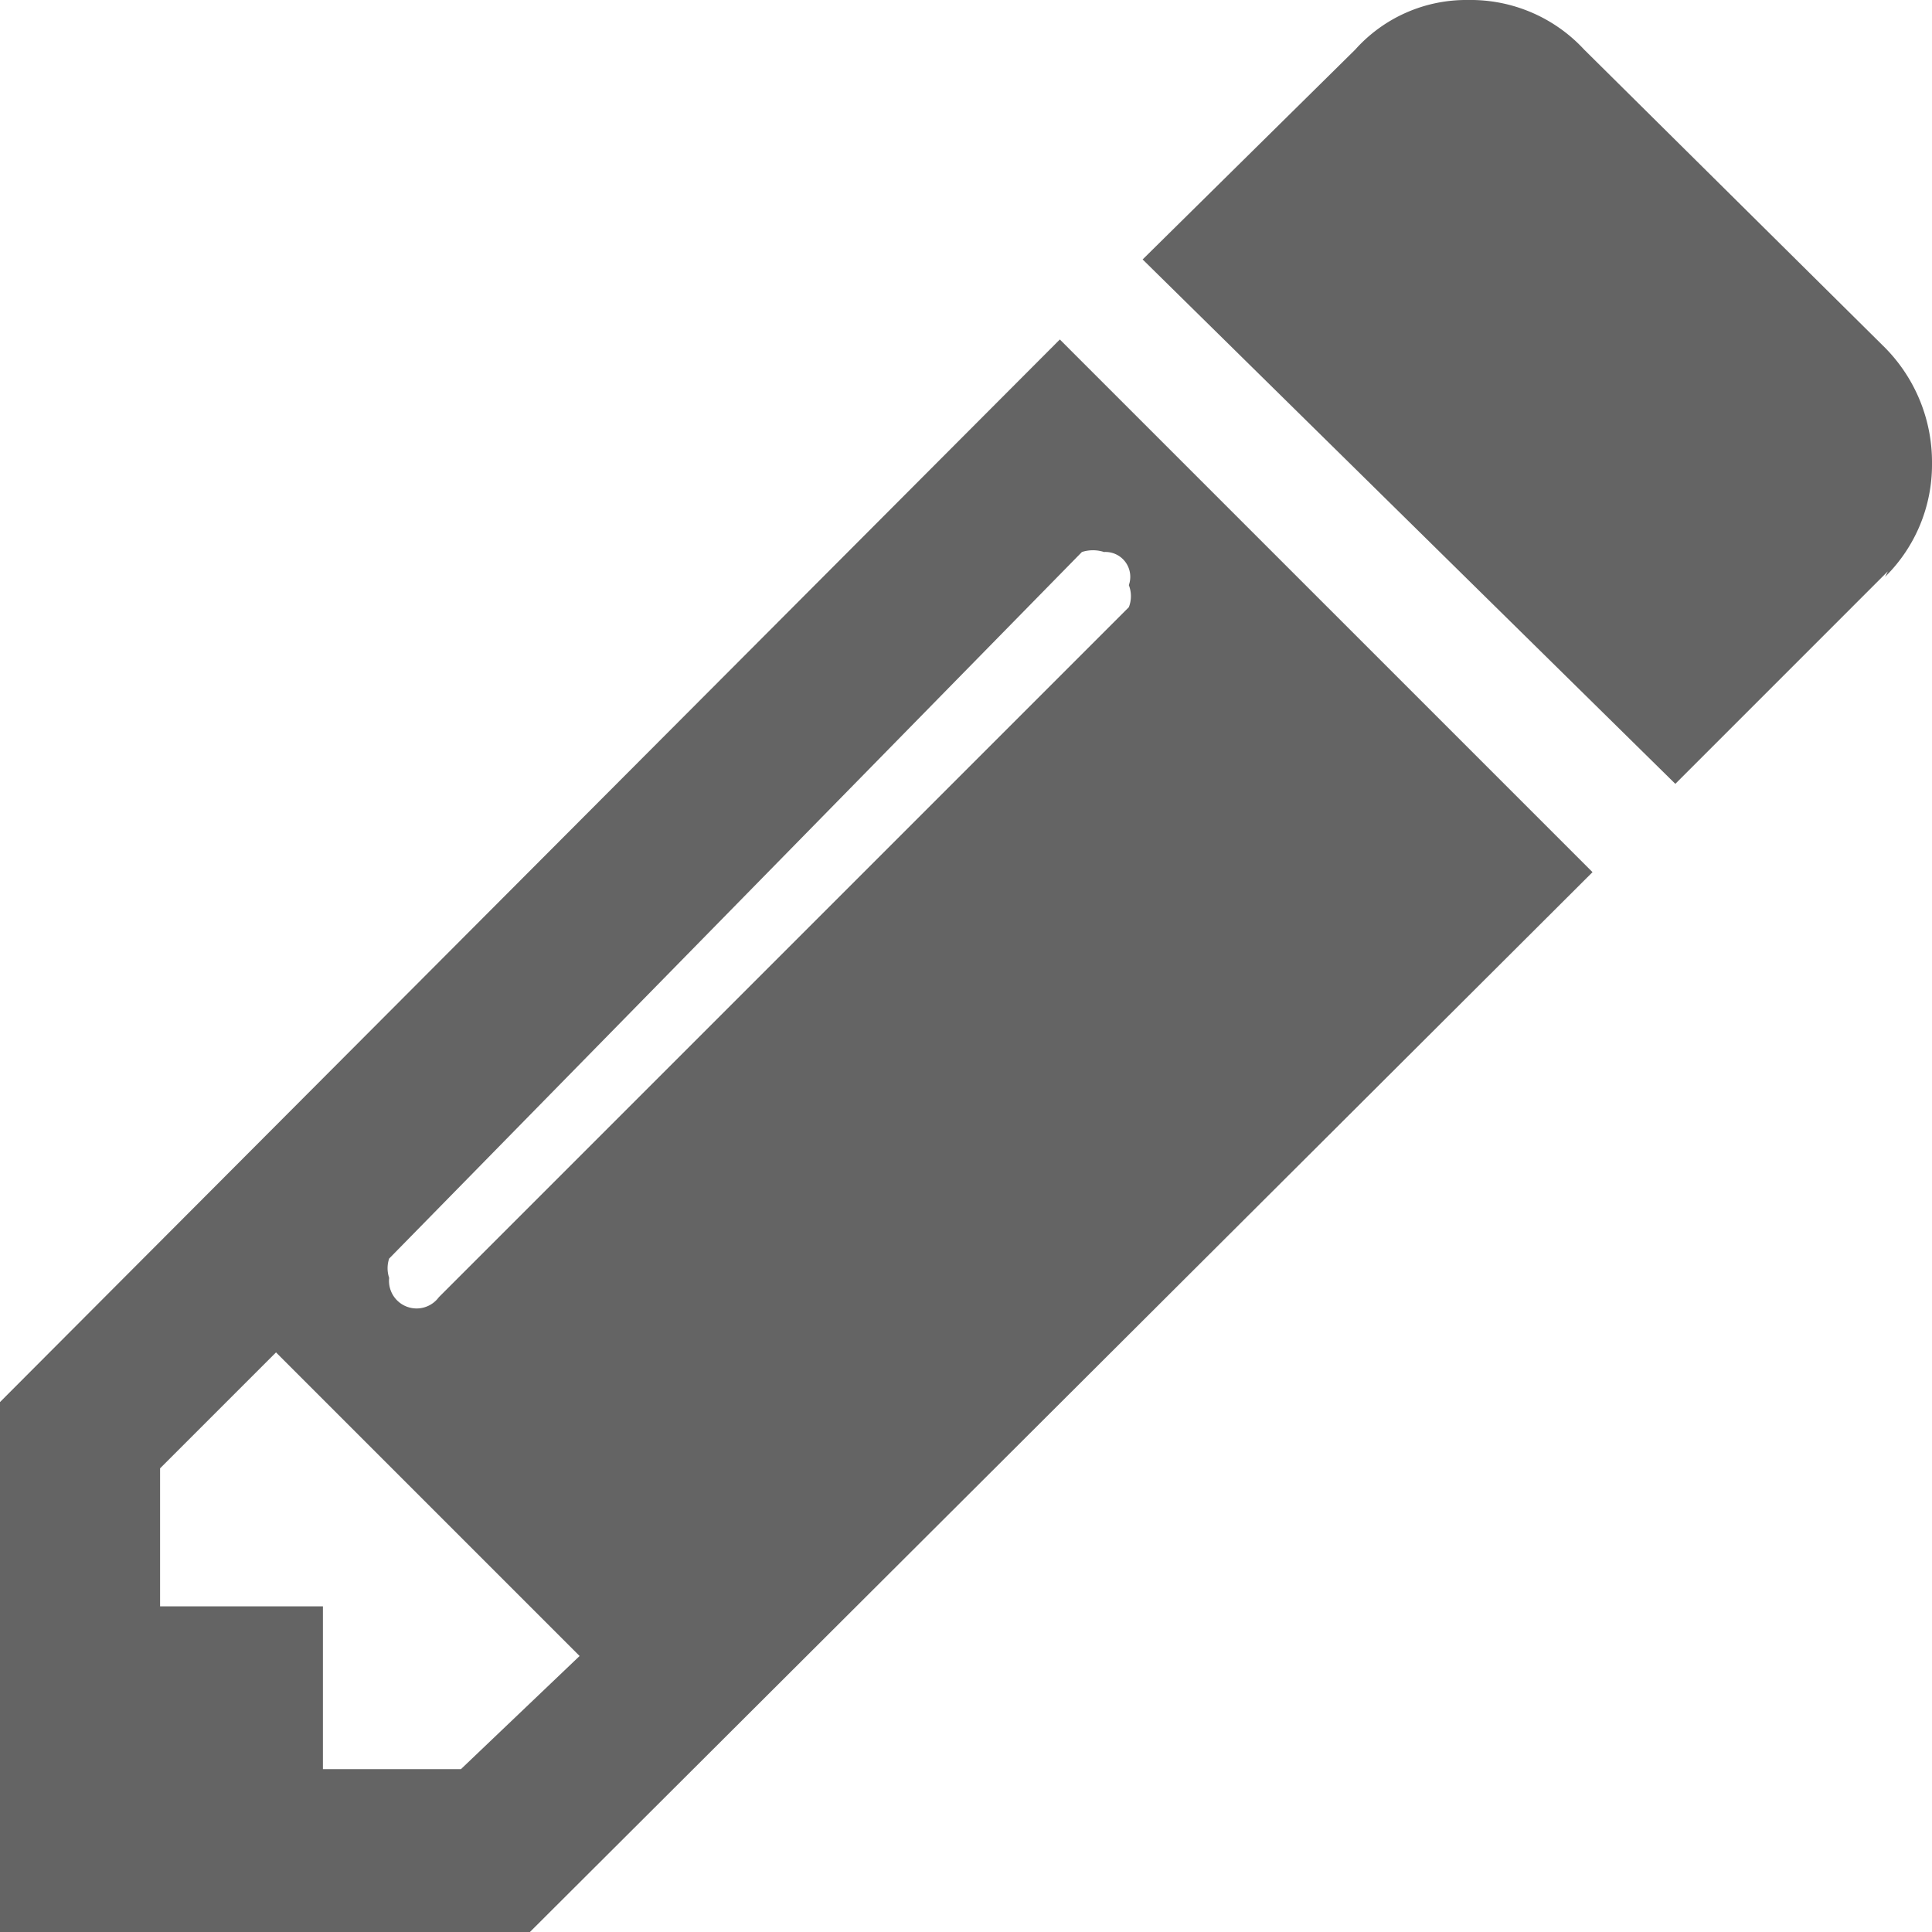 <svg xmlns="http://www.w3.org/2000/svg" viewBox="0 0 7 7"><defs><style>.cls-1{fill:#646464;}</style></defs><title>icon_copyright-blk</title><g id="レイヤー_2" data-name="レイヤー 2"><g id="レイヤー_1-2" data-name="レイヤー 1"><path class="cls-1" d="M5.77,3.16,1.92,7H0V5.08L3.84,1.23ZM2.1,6,1,4.9l-.42.42v.5h.59v.59h.5ZM4,2a.13.13,0,0,0-.08,0L1.41,4.56a.11.11,0,0,0,0,.07.1.1,0,0,0,.18.07l2.5-2.5a.11.11,0,0,0,0-.08A.09.09,0,0,0,4,2Zm2.84.07-.77.77L4.14.94,4.91.18A.54.54,0,0,1,5.32,0a.56.56,0,0,1,.42.18L6.83,1.26A.59.59,0,0,1,7,1.68.57.57,0,0,1,6.83,2.09Z"/></g></g></svg>